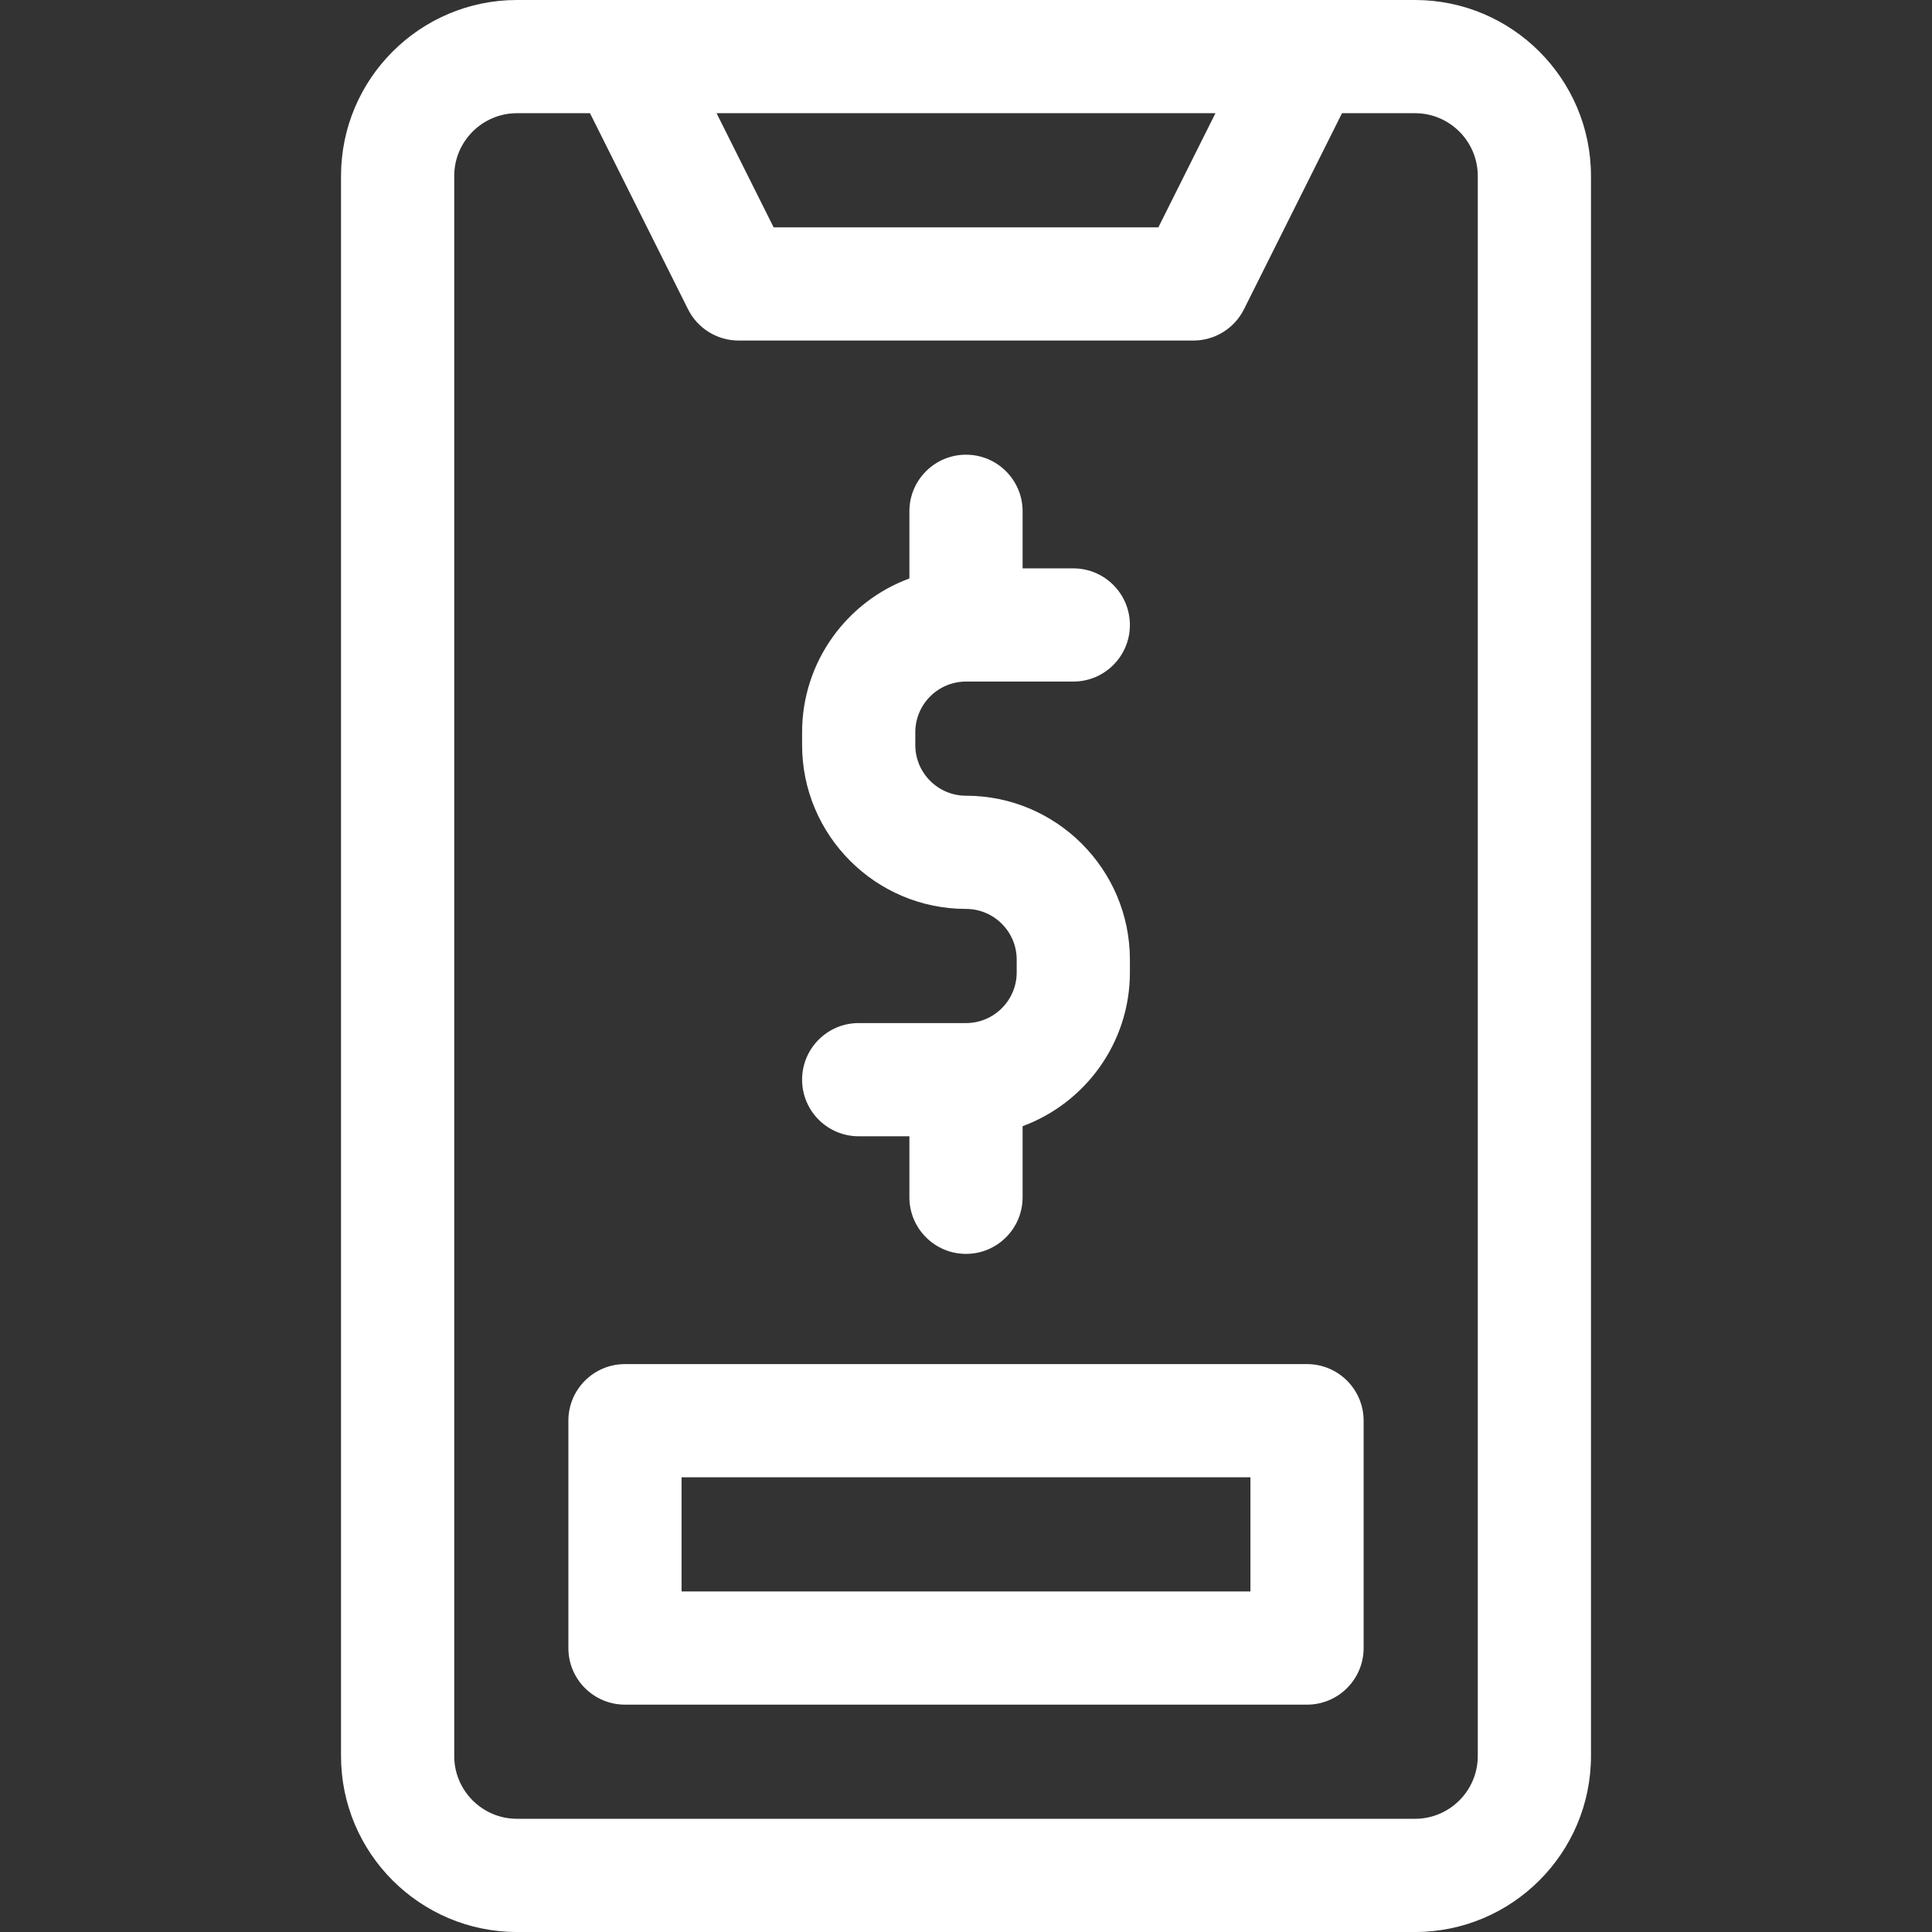 <?xml version="1.0"?>
<svg xmlns="http://www.w3.org/2000/svg" xmlns:xlink="http://www.w3.org/1999/xlink" xmlns:svgjs="http://svgjs.com/svgjs" version="1.1" width="512" height="512" x="0" y="0" viewBox="0 0 512 512" style="enable-background:new 0 0 512 512" xml:space="preserve" class=""><rect x="0" y="0" width="512" height="512" fill="#333333" stroke="none"/><g><g xmlns="http://www.w3.org/2000/svg"><path d="m374.994 0h-28.619-180.75-28.619c-25.712 0-46.631 20.918-46.631 46.63v418.74c0 25.712 20.919 46.63 46.631 46.63h237.988c25.712 0 46.631-20.918 46.631-46.63v-418.74c0-25.712-20.919-46.63-46.631-46.63zm-52.89 30-15.125 30.25h-101.958l-15.125-30.25zm69.521 435.37c0 9.17-7.461 16.63-16.631 16.63h-237.988c-9.17 0-16.631-7.46-16.631-16.63v-418.74c0-9.17 7.461-16.63 16.631-16.63h19.349l25.979 51.958c2.54 5.082 7.734 8.292 13.416 8.292h120.5c5.682 0 10.876-3.21 13.416-8.292l25.979-51.958h19.349c9.17 0 16.631 7.46 16.631 16.63z" fill="#ffffff" data-original="#000000" class=""/><path d="m256 271.125h-28.436c-8.284 0-15 6.716-15 15s6.716 15 15 15h13.436v16.167c0 8.284 6.716 15 15 15s15-6.716 15-15v-18.839c16.581-6.121 28.436-22.083 28.436-40.763v-3.38c0-23.95-19.485-43.435-43.436-43.435-7.408 0-13.436-6.027-13.436-13.435v-3.38c0-7.408 6.027-13.435 13.436-13.435h28.436c8.284 0 15-6.716 15-15s-6.716-15-15-15h-13.436v-15.125c0-8.284-6.716-15-15-15s-15 6.716-15 15v17.797c-16.581 6.121-28.436 22.083-28.436 40.763v3.38c0 23.95 19.485 43.435 43.436 43.435 7.408 0 13.436 6.027 13.436 13.435v3.38c0 7.408-6.028 13.435-13.436 13.435z" fill="#ffffff" data-original="#000000" class=""/><path d="m346.375 361.5h-180.75c-8.284 0-15 6.716-15 15v60.25c0 8.284 6.716 15 15 15h180.75c8.284 0 15-6.716 15-15v-60.25c0-8.284-6.716-15-15-15zm-15 60.25h-150.75v-30.25h150.75z" fill="#ffffff" data-original="#000000" class=""/></g></g></svg>
